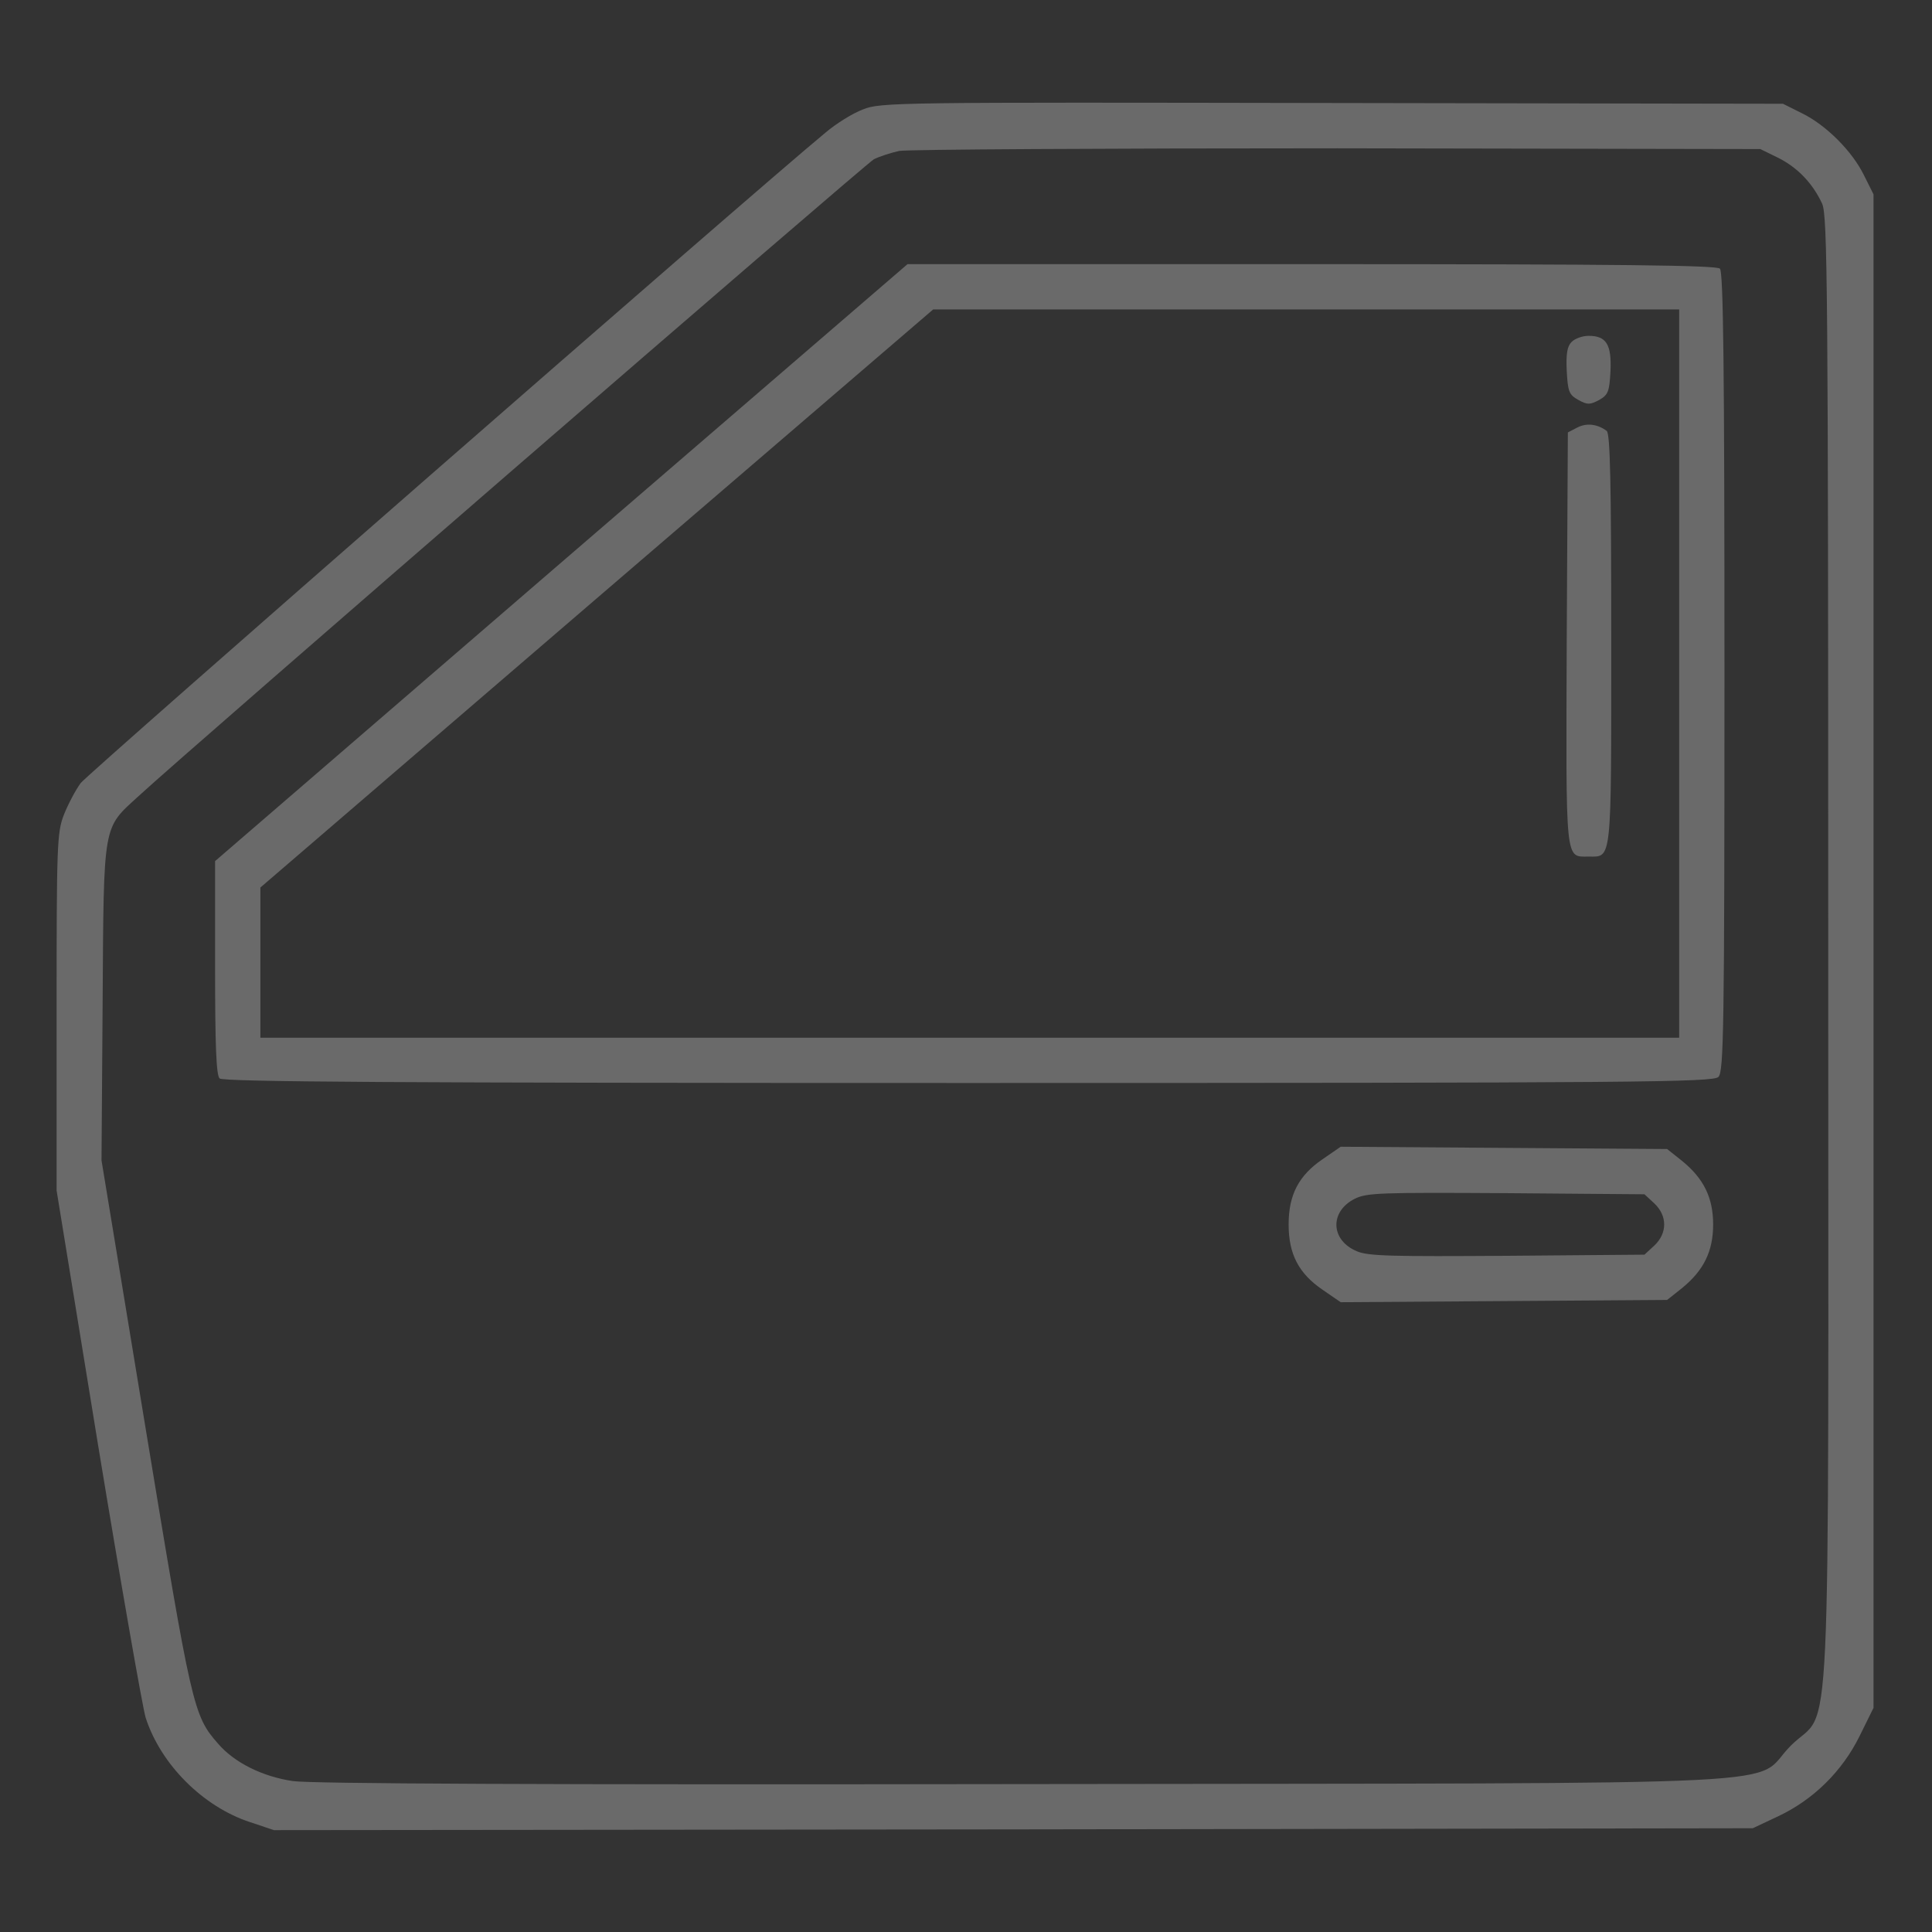 <?xml version="1.0" encoding="UTF-8"?> <svg xmlns="http://www.w3.org/2000/svg" width="100" height="100" viewBox="0 0 100 100" fill="none"><rect x="0" y="0" width="100" height="100" fill="#333333" stroke="none"/> <path d="M44.668 5.664C44.141 5.859 43.262 6.406 42.715 6.875C38.906 10.02 4.59 40 4.18 40.527C3.906 40.898 3.516 41.641 3.301 42.188C2.949 43.105 2.93 43.75 2.93 52.402V61.621L5.078 74.805C6.27 82.051 7.383 88.398 7.539 88.906C8.32 91.328 10.508 93.516 12.949 94.316L14.18 94.727L52.441 94.688L90.723 94.629L92.051 94.004C93.867 93.144 95.352 91.68 96.25 89.863L96.973 88.398V49.238V10.059L96.484 9.082C95.879 7.832 94.512 6.465 93.262 5.859L92.285 5.371L68.945 5.332C46.484 5.293 45.566 5.293 44.668 5.664ZM92.031 8.164C93.047 8.672 93.828 9.492 94.316 10.547C94.59 11.172 94.629 14.824 94.629 49.121C94.629 92.656 94.844 88.203 92.695 90.352C90.547 92.5 94.902 92.285 53.027 92.344C27.891 92.383 16.074 92.324 15.156 92.188C13.574 91.953 12.129 91.231 11.289 90.254C10 88.789 9.922 88.398 7.52 73.828L5.254 60.059L5.312 51.855C5.371 42.5 5.312 42.91 7.168 41.211C9.609 38.945 44.824 8.457 45.234 8.242C45.508 8.105 46.094 7.91 46.543 7.812C46.992 7.734 57.207 7.676 69.238 7.676L91.113 7.715L92.031 8.164Z" fill="white" fill-opacity="0.27"></path> <path d="M29.043 29.121L11.133 44.57V50.078C11.133 54.102 11.191 55.645 11.367 55.82C11.543 55.996 20.43 56.055 50.117 56.055C84.883 56.055 88.672 56.016 88.945 55.742C89.219 55.469 89.258 53.301 89.258 34.785C89.258 18.984 89.199 14.082 89.023 13.906C88.848 13.73 83.887 13.672 67.871 13.672H46.973L29.043 29.121ZM86.914 34.863V53.711H50.195H13.477V49.824V45.938L30.879 30.977L48.301 16.016H67.598H86.914V34.863Z" fill="white" fill-opacity="0.27"></path> <path d="M81.348 17.695C81.113 17.93 81.055 18.32 81.094 19.199C81.152 20.273 81.211 20.43 81.699 20.703C82.168 20.957 82.285 20.957 82.773 20.703C83.242 20.43 83.301 20.273 83.359 19.199C83.418 17.832 83.145 17.383 82.227 17.383C81.914 17.383 81.523 17.52 81.348 17.695Z" fill="white" fill-opacity="0.27"></path> <path d="M81.641 22.129L81.152 22.383L81.094 33.047C81.055 44.785 80.996 44.336 82.227 44.336C83.438 44.336 83.398 44.766 83.398 33.125C83.398 24.863 83.34 22.461 83.164 22.305C82.695 21.953 82.129 21.875 81.641 22.129Z" fill="white" fill-opacity="0.27"></path> <path d="M68.457 60C67.227 60.84 66.699 61.836 66.699 63.379C66.699 64.922 67.227 65.918 68.457 66.758L69.394 67.402L77.852 67.344L86.289 67.285L87.051 66.68C88.184 65.762 88.672 64.766 88.672 63.379C88.672 61.992 88.184 60.996 87.051 60.078L86.289 59.473L77.852 59.414L69.394 59.355L68.457 60ZM85.625 62.285C86.309 62.93 86.309 63.828 85.625 64.473L85.117 64.941L78.027 65C72.07 65.039 70.82 65.019 70.234 64.766C68.867 64.199 68.809 62.715 70.117 62.051C70.742 61.738 71.426 61.719 77.969 61.758L85.117 61.816L85.625 62.285Z" fill="white" fill-opacity="0.27"></path> </svg> 